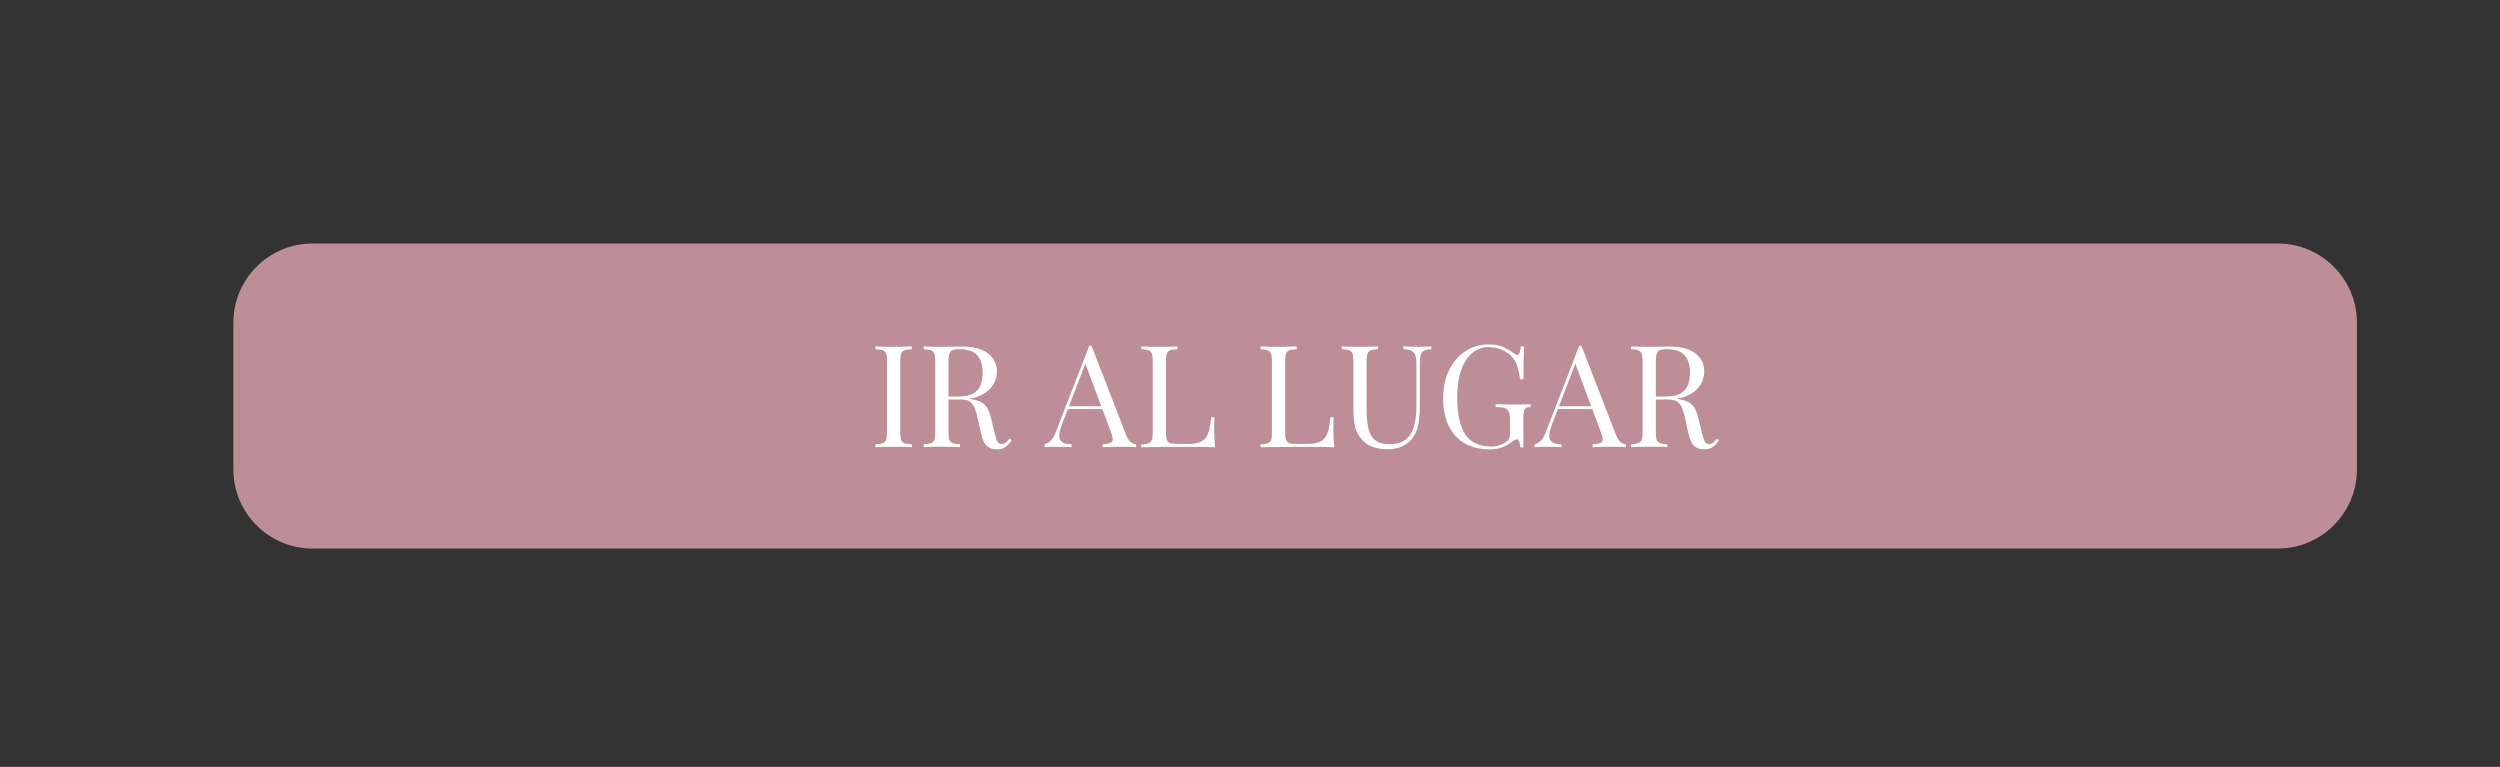 <svg xmlns="http://www.w3.org/2000/svg" xmlns:xlink="http://www.w3.org/1999/xlink" id="Capa_1" x="0px" y="0px" viewBox="0 0 379.87 116.52" style="enable-background:new 0 0 379.87 116.52;" xml:space="preserve">
<rect x="0" y="0" width="379.87" height="116.52" fill="#333333" stroke="none"/>
<style type="text/css">
	.st0{fill:#BD8E98;}
	.st1{fill:#FFFFFF;}
</style>
<g>
	<path class="st0" d="M346.13,83.35H47.46c-6.6,0-12-5.4-12-12V49c0-6.6,5.4-12,12-12h298.67c6.6,0,12,5.4,12,12v22.35   C358.13,77.95,352.73,83.35,346.13,83.35z"></path>
	<g>
		<g>
			<path class="st1" d="M138.54,52.64v0.43c-0.49,0.01-0.86,0.07-1.11,0.16c-0.25,0.09-0.42,0.27-0.51,0.52     c-0.09,0.25-0.13,0.65-0.13,1.18v10.73c0,0.52,0.04,0.91,0.13,1.17s0.26,0.43,0.51,0.52c0.25,0.09,0.62,0.14,1.11,0.17v0.43     c-0.33-0.03-0.75-0.05-1.24-0.05c-0.5-0.01-1-0.01-1.5-0.01c-0.56,0-1.09,0-1.58,0.01c-0.49,0.01-0.89,0.03-1.19,0.05v-0.43     c0.49-0.03,0.86-0.09,1.11-0.17c0.25-0.09,0.42-0.26,0.51-0.52c0.09-0.26,0.13-0.65,0.13-1.17V54.93c0-0.53-0.04-0.93-0.13-1.18     c-0.09-0.25-0.26-0.42-0.51-0.52c-0.25-0.09-0.62-0.15-1.11-0.16v-0.43c0.3,0.01,0.7,0.03,1.19,0.04     c0.49,0.01,1.02,0.02,1.58,0.02c0.5,0,1.01-0.01,1.5-0.02C137.79,52.67,138.21,52.65,138.54,52.64z"></path>
			<path class="st1" d="M140.36,52.64c0.3,0.01,0.7,0.03,1.19,0.04c0.49,0.01,0.97,0.02,1.45,0.02c0.68,0,1.33-0.01,1.95-0.02     c0.62-0.01,1.06-0.02,1.32-0.02c1.17,0,2.14,0.17,2.91,0.5c0.77,0.33,1.35,0.78,1.73,1.35c0.38,0.57,0.57,1.21,0.57,1.92     c0,0.43-0.09,0.89-0.26,1.38c-0.17,0.49-0.47,0.95-0.9,1.38c-0.43,0.43-1.01,0.79-1.74,1.07s-1.67,0.42-2.79,0.42h-2.08v-0.43     h1.86c1.02,0,1.81-0.16,2.35-0.49c0.54-0.33,0.91-0.76,1.1-1.3c0.19-0.54,0.29-1.14,0.29-1.81c0-1.14-0.27-2.02-0.81-2.65     s-1.47-0.94-2.78-0.94c-0.66,0-1.1,0.12-1.3,0.37s-0.3,0.74-0.3,1.49v10.73c0,0.52,0.04,0.91,0.13,1.17s0.26,0.43,0.51,0.52     c0.25,0.09,0.62,0.14,1.11,0.17v0.43c-0.33-0.03-0.75-0.05-1.24-0.05c-0.5-0.01-1-0.01-1.5-0.01c-0.56,0-1.09,0-1.58,0.01     c-0.49,0.01-0.89,0.03-1.19,0.05v-0.43c0.49-0.03,0.86-0.09,1.11-0.17c0.25-0.09,0.42-0.26,0.51-0.52     c0.09-0.26,0.13-0.65,0.13-1.17V54.93c0-0.53-0.04-0.93-0.13-1.18c-0.09-0.25-0.26-0.42-0.51-0.52     c-0.25-0.09-0.62-0.15-1.11-0.16V52.64z M143.8,60.32c0.78,0.03,1.39,0.06,1.84,0.1c0.45,0.04,0.81,0.07,1.09,0.1     c0.28,0.03,0.55,0.07,0.81,0.11c0.97,0.16,1.66,0.45,2.09,0.88c0.43,0.43,0.74,1.09,0.94,1.98l0.54,2.21     c0.14,0.63,0.29,1.09,0.44,1.37s0.39,0.42,0.7,0.4c0.25-0.01,0.45-0.09,0.62-0.24c0.17-0.14,0.34-0.34,0.53-0.58l0.32,0.24     c-0.3,0.45-0.62,0.79-0.94,1.03c-0.32,0.24-0.78,0.36-1.37,0.36c-0.53,0-1-0.16-1.41-0.48c-0.4-0.32-0.71-0.94-0.91-1.86     l-0.48-2.16c-0.13-0.62-0.28-1.16-0.44-1.61c-0.17-0.45-0.4-0.81-0.69-1.07c-0.3-0.26-0.73-0.39-1.31-0.39h-2.34L143.8,60.32z"></path>
			<path class="st1" d="M165.85,52.53l5.28,13.61c0.22,0.55,0.46,0.91,0.74,1.09c0.27,0.18,0.53,0.28,0.76,0.29v0.43     c-0.29-0.03-0.64-0.05-1.06-0.05c-0.42-0.01-0.84-0.01-1.26-0.01c-0.56,0-1.09,0-1.58,0.01c-0.49,0.01-0.89,0.03-1.19,0.05v-0.43     c0.74-0.03,1.2-0.16,1.41-0.38c0.2-0.22,0.16-0.7-0.13-1.44l-4.02-10.75l0.35-0.28l-3.77,9.78c-0.23,0.58-0.37,1.06-0.41,1.46     s0,0.71,0.12,0.94c0.12,0.23,0.33,0.4,0.63,0.5c0.3,0.1,0.67,0.16,1.11,0.17v0.43c-0.4-0.03-0.83-0.05-1.27-0.05     c-0.44-0.01-0.85-0.01-1.22-0.01c-0.36,0-0.67,0-0.92,0.01c-0.25,0.01-0.49,0.03-0.7,0.05v-0.43c0.29-0.07,0.58-0.24,0.89-0.51     c0.3-0.27,0.58-0.72,0.82-1.37l5.09-13.11c0.06,0,0.12,0,0.17,0C165.73,52.53,165.79,52.53,165.85,52.53z M168.49,61.73v0.43     h-6.45l0.22-0.43H168.49z"></path>
			<path class="st1" d="M178.92,52.64v0.43c-0.49,0.01-0.86,0.07-1.11,0.16c-0.25,0.09-0.42,0.27-0.51,0.52     c-0.09,0.25-0.13,0.65-0.13,1.18v10.73c0,0.52,0.04,0.91,0.13,1.17s0.26,0.43,0.51,0.51c0.25,0.08,0.62,0.12,1.11,0.12h1.58     c0.68,0,1.23-0.07,1.66-0.22c0.43-0.14,0.76-0.37,1.02-0.68c0.25-0.31,0.44-0.73,0.57-1.24c0.13-0.52,0.23-1.15,0.3-1.91h0.5     c-0.04,0.45-0.06,1.04-0.06,1.78c0,0.27,0.01,0.67,0.03,1.18c0.02,0.51,0.06,1.04,0.12,1.59c-0.74-0.03-1.57-0.05-2.49-0.05     c-0.92-0.01-1.75-0.01-2.47-0.01c-0.32,0-0.73,0-1.22,0s-1.04,0-1.61,0.01c-0.58,0.01-1.16,0.01-1.75,0.02     c-0.59,0.01-1.15,0.02-1.69,0.03v-0.43c0.49-0.03,0.86-0.09,1.11-0.17c0.25-0.09,0.42-0.26,0.51-0.52     c0.09-0.26,0.13-0.65,0.13-1.17V54.93c0-0.53-0.04-0.93-0.13-1.18c-0.09-0.25-0.26-0.42-0.51-0.52     c-0.25-0.09-0.62-0.15-1.11-0.16v-0.43c0.3,0.01,0.7,0.03,1.19,0.04c0.49,0.01,1.02,0.02,1.58,0.02c0.5,0,1.01-0.01,1.5-0.02     C178.17,52.67,178.59,52.65,178.92,52.64z"></path>
			<path class="st1" d="M197.03,52.64v0.43c-0.49,0.01-0.86,0.07-1.11,0.16c-0.25,0.09-0.42,0.27-0.51,0.52     c-0.09,0.25-0.13,0.65-0.13,1.18v10.73c0,0.52,0.04,0.91,0.13,1.17c0.09,0.26,0.26,0.43,0.51,0.51c0.25,0.08,0.62,0.12,1.11,0.12     h1.58c0.68,0,1.23-0.07,1.66-0.22s0.76-0.37,1.02-0.68c0.25-0.31,0.44-0.73,0.57-1.24c0.13-0.52,0.23-1.15,0.3-1.91h0.5     c-0.04,0.45-0.06,1.04-0.06,1.78c0,0.27,0.01,0.67,0.03,1.18c0.02,0.51,0.06,1.04,0.12,1.59c-0.74-0.03-1.57-0.05-2.49-0.05     c-0.92-0.01-1.74-0.01-2.47-0.01c-0.32,0-0.72,0-1.22,0s-1.04,0-1.61,0.01c-0.58,0.01-1.16,0.01-1.75,0.02     c-0.59,0.01-1.15,0.02-1.69,0.03v-0.43c0.49-0.03,0.86-0.09,1.11-0.17c0.25-0.09,0.42-0.26,0.51-0.52     c0.09-0.26,0.13-0.65,0.13-1.17V54.93c0-0.53-0.04-0.93-0.13-1.18c-0.09-0.25-0.26-0.42-0.51-0.52     c-0.25-0.09-0.62-0.15-1.11-0.16v-0.43c0.3,0.01,0.7,0.03,1.19,0.04c0.49,0.01,1.02,0.02,1.58,0.02c0.51,0,1.01-0.01,1.5-0.02     C196.29,52.67,196.7,52.65,197.03,52.64z"></path>
			<path class="st1" d="M217.5,52.64v0.43c-0.49,0.01-0.86,0.09-1.12,0.22c-0.25,0.13-0.42,0.34-0.51,0.63     c-0.09,0.29-0.13,0.7-0.13,1.23v6.51c0,1.01-0.07,1.89-0.2,2.64s-0.36,1.4-0.69,1.95c-0.36,0.61-0.89,1.09-1.58,1.46     c-0.69,0.37-1.49,0.55-2.38,0.55c-0.69,0-1.35-0.08-1.98-0.25c-0.63-0.17-1.18-0.47-1.66-0.92c-0.42-0.4-0.75-0.83-0.98-1.28     s-0.4-1-0.49-1.64c-0.09-0.65-0.13-1.46-0.13-2.45v-6.79c0-0.53-0.04-0.93-0.13-1.18c-0.09-0.25-0.26-0.42-0.51-0.52     c-0.25-0.09-0.63-0.15-1.12-0.16v-0.43c0.3,0.01,0.7,0.03,1.19,0.04c0.49,0.01,1.02,0.02,1.58,0.02c0.5,0,1.01-0.01,1.5-0.02     c0.5-0.01,0.91-0.03,1.24-0.04v0.43c-0.49,0.01-0.86,0.07-1.11,0.16c-0.25,0.09-0.42,0.27-0.51,0.52     c-0.09,0.25-0.13,0.65-0.13,1.18v7.16c0,0.74,0.04,1.43,0.11,2.09c0.07,0.66,0.22,1.23,0.44,1.73s0.57,0.89,1.03,1.17     c0.46,0.28,1.07,0.42,1.84,0.42c1.1,0,1.94-0.24,2.54-0.73c0.6-0.48,1.02-1.15,1.25-2c0.24-0.85,0.36-1.81,0.36-2.88v-6.75     c0-0.53-0.06-0.94-0.18-1.23c-0.12-0.29-0.33-0.5-0.62-0.63c-0.29-0.13-0.68-0.2-1.17-0.22v-0.43c0.26,0.01,0.6,0.03,1.03,0.04     c0.43,0.01,0.82,0.02,1.18,0.02c0.38,0,0.75-0.01,1.11-0.02C216.97,52.67,217.27,52.65,217.5,52.64z"></path>
			<path class="st1" d="M226.22,52.34c0.94,0,1.7,0.14,2.27,0.42s1.12,0.61,1.62,0.98c0.19,0.14,0.33,0.22,0.43,0.22     c0.27,0,0.45-0.44,0.54-1.32h0.5c-0.03,0.53-0.05,1.18-0.07,1.95s-0.02,1.77-0.02,3.03h-0.5c-0.1-0.61-0.22-1.19-0.37-1.75     c-0.14-0.56-0.38-1.05-0.71-1.45c-0.42-0.53-0.97-0.95-1.64-1.24s-1.38-0.44-2.1-0.44c-0.72,0-1.37,0.18-1.96,0.53     c-0.58,0.35-1.09,0.86-1.5,1.53c-0.42,0.66-0.74,1.46-0.96,2.39s-0.33,1.98-0.33,3.15c0,2.6,0.42,4.5,1.25,5.7     c0.84,1.2,2.13,1.81,3.9,1.81c0.52,0,0.97-0.08,1.35-0.23c0.38-0.15,0.68-0.3,0.9-0.44c0.27-0.19,0.45-0.36,0.52-0.53     c0.07-0.17,0.11-0.39,0.11-0.66v-2.08c0-0.59-0.06-1.03-0.17-1.32c-0.12-0.29-0.33-0.48-0.64-0.58c-0.31-0.1-0.77-0.16-1.37-0.17     v-0.43c0.26,0.01,0.56,0.03,0.91,0.03c0.35,0.01,0.71,0.01,1.09,0.02c0.38,0.01,0.73,0.01,1.05,0.01c0.48,0,0.91-0.01,1.29-0.02     c0.38-0.01,0.7-0.03,0.96-0.04v0.43c-0.32,0.01-0.56,0.06-0.71,0.15c-0.16,0.09-0.26,0.26-0.31,0.52     c-0.05,0.26-0.08,0.66-0.08,1.19v4.29h-0.43c-0.01-0.25-0.07-0.51-0.16-0.8c-0.09-0.29-0.23-0.43-0.42-0.43     c-0.09,0-0.17,0.02-0.26,0.06c-0.09,0.04-0.24,0.14-0.45,0.3c-0.48,0.36-0.98,0.65-1.51,0.85c-0.53,0.21-1.15,0.31-1.86,0.31     c-1.49,0-2.76-0.31-3.82-0.92c-1.06-0.61-1.87-1.5-2.43-2.65s-0.84-2.53-0.84-4.13c0-1.69,0.3-3.14,0.91-4.37     c0.61-1.23,1.43-2.17,2.48-2.85C223.69,52.67,224.88,52.34,226.22,52.34z"></path>
			<path class="st1" d="M240.29,52.53l5.28,13.61c0.22,0.55,0.46,0.91,0.74,1.09c0.27,0.18,0.53,0.28,0.76,0.29v0.43     c-0.29-0.03-0.64-0.05-1.06-0.05c-0.42-0.01-0.84-0.01-1.25-0.01c-0.56,0-1.09,0-1.58,0.01c-0.49,0.01-0.89,0.03-1.19,0.05v-0.43     c0.74-0.03,1.2-0.16,1.41-0.38s0.16-0.7-0.13-1.44l-4.02-10.75l0.35-0.28l-3.76,9.78c-0.23,0.58-0.37,1.06-0.41,1.46     c-0.04,0.4,0,0.71,0.12,0.94c0.12,0.23,0.33,0.4,0.63,0.5c0.3,0.1,0.67,0.16,1.11,0.17v0.43c-0.4-0.03-0.83-0.05-1.27-0.05     c-0.44-0.01-0.85-0.01-1.22-0.01c-0.36,0-0.67,0-0.92,0.01c-0.25,0.01-0.49,0.03-0.7,0.05v-0.43c0.29-0.07,0.58-0.24,0.89-0.51     c0.3-0.27,0.58-0.72,0.82-1.37l5.08-13.11c0.06,0,0.12,0,0.17,0S240.23,52.53,240.29,52.53z M242.93,61.73v0.43h-6.45l0.22-0.43     H242.93z"></path>
			<path class="st1" d="M247.84,52.64c0.3,0.01,0.7,0.03,1.19,0.04c0.49,0.01,0.97,0.02,1.45,0.02c0.68,0,1.33-0.01,1.95-0.02     c0.62-0.01,1.06-0.02,1.32-0.02c1.17,0,2.14,0.17,2.91,0.5c0.77,0.33,1.35,0.78,1.73,1.35c0.38,0.57,0.57,1.21,0.57,1.92     c0,0.43-0.09,0.89-0.26,1.38s-0.47,0.95-0.9,1.38s-1.01,0.79-1.74,1.07c-0.74,0.28-1.67,0.42-2.79,0.42h-2.08v-0.43h1.86     c1.02,0,1.81-0.16,2.35-0.49c0.54-0.33,0.91-0.76,1.1-1.3c0.19-0.54,0.29-1.14,0.29-1.81c0-1.14-0.27-2.02-0.81-2.65     s-1.47-0.94-2.78-0.94c-0.66,0-1.1,0.12-1.3,0.37c-0.2,0.25-0.3,0.74-0.3,1.49v10.73c0,0.52,0.04,0.91,0.13,1.17     c0.09,0.26,0.26,0.43,0.51,0.52c0.25,0.09,0.62,0.14,1.11,0.17v0.43c-0.33-0.03-0.75-0.05-1.24-0.05c-0.5-0.01-1-0.01-1.5-0.01     c-0.56,0-1.09,0-1.58,0.01c-0.49,0.01-0.89,0.03-1.19,0.05v-0.43c0.49-0.03,0.86-0.09,1.11-0.17c0.25-0.09,0.42-0.26,0.51-0.52     c0.09-0.26,0.13-0.65,0.13-1.17V54.93c0-0.53-0.04-0.93-0.13-1.18c-0.09-0.25-0.26-0.42-0.51-0.52     c-0.25-0.09-0.62-0.15-1.11-0.16V52.64z M251.28,60.32c0.78,0.03,1.39,0.06,1.84,0.1c0.45,0.04,0.81,0.07,1.09,0.1     c0.28,0.03,0.55,0.07,0.81,0.11c0.97,0.16,1.66,0.45,2.09,0.88c0.43,0.43,0.74,1.09,0.94,1.98l0.54,2.21     c0.14,0.63,0.29,1.09,0.44,1.37c0.15,0.28,0.39,0.42,0.7,0.4c0.25-0.01,0.45-0.09,0.62-0.24c0.17-0.14,0.34-0.34,0.53-0.58     l0.32,0.24c-0.3,0.45-0.62,0.79-0.94,1.03c-0.32,0.24-0.78,0.36-1.37,0.36c-0.53,0-1-0.16-1.41-0.48     c-0.4-0.32-0.71-0.94-0.91-1.86l-0.48-2.16c-0.13-0.62-0.28-1.16-0.44-1.61s-0.4-0.81-0.69-1.07s-0.73-0.39-1.31-0.39h-2.34     L251.28,60.32z"></path>
		</g>
	</g>
</g>
</svg>